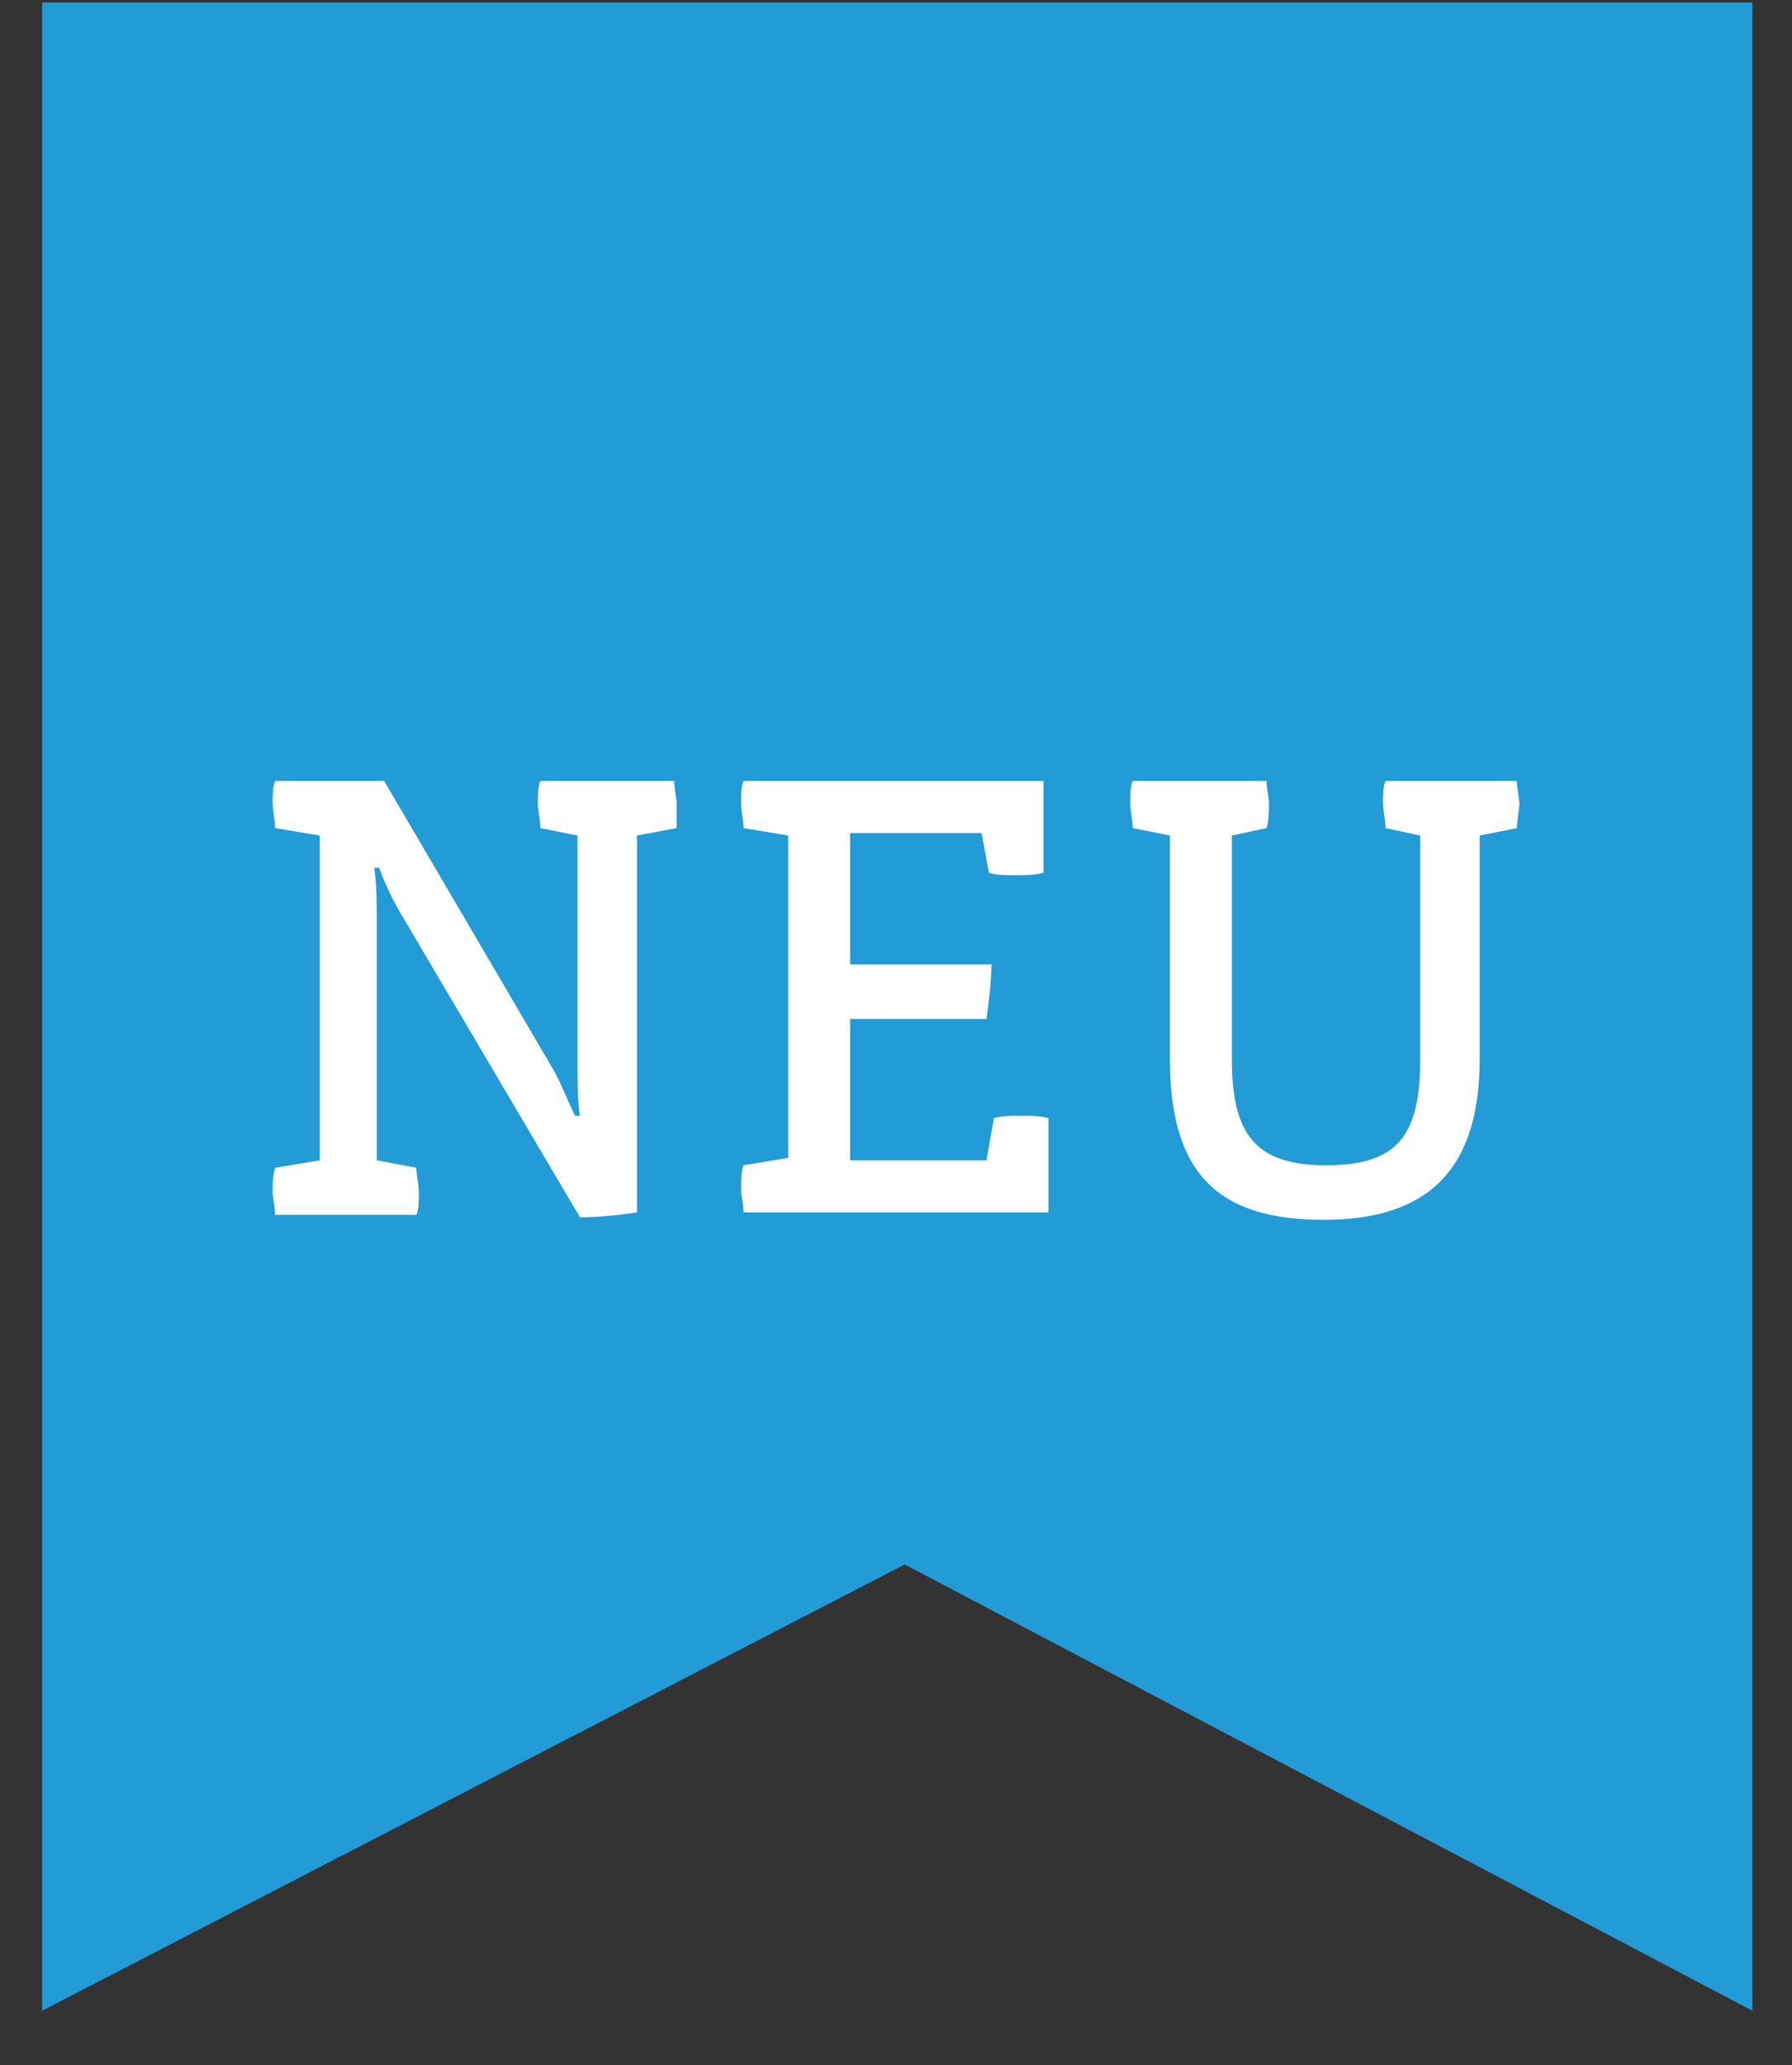 <?xml version="1.0" encoding="utf-8"?>
<!-- Generator: Adobe Illustrator 22.1.0, SVG Export Plug-In . SVG Version: 6.00 Build 0)  -->
<svg version="1.1" id="Ebene_1" xmlns="http://www.w3.org/2000/svg" xmlns:xlink="http://www.w3.org/1999/xlink" x="0px" y="0px"
	 viewBox="0 0 72.3 83.3" style="enable-background:new 0 0 72.3 83.3;" xml:space="preserve">
<rect x="0" y="0" width="72.3" height="83.3" fill="#333333" stroke="none"/>
<style type="text/css">
	.st0{fill:#229BD7;}
	.st1{fill:#FFFFFF;}
</style>
<polygon class="st0" points="70.7,81.1 36.5,63.1 1.7,81.1 1.7,0.1 70.7,0.1 "/>
<g>
	<path class="st1" d="M27.3,33.4l-1.6,0.3v15.2c-0.6,0.1-1.6,0.2-2.3,0.2l-7.2-12.2c-0.3-0.5-0.7-1.3-0.9-1.9h-0.2
		c0.1,0.7,0.1,1.5,0.1,2v9.8l1.6,0.3c0,0.3,0.1,0.7,0.1,1c0,0.3,0,0.7-0.1,0.9h-5.7c0-0.3-0.1-0.7-0.1-0.9c0-0.3,0-0.7,0.1-1
		l1.8-0.3V33.7l-1.8-0.3c0-0.3-0.1-0.7-0.1-1s0-0.7,0.1-0.9h4.4l6.8,11.6c0.3,0.5,0.6,1.3,0.9,1.9h0.2c-0.1-0.5-0.1-1.5-0.1-2v-9.3
		l-1.5-0.3c0-0.3-0.1-0.7-0.1-1s0-0.7,0.1-0.9h5.4c0,0.3,0.1,0.7,0.1,0.9S27.3,33.2,27.3,33.4z"/>
	<path class="st1" d="M42.3,48.9H30c0-0.3-0.1-0.7-0.1-0.9c0-0.3,0-0.7,0.1-1l1.8-0.3V33.7L30,33.4c0-0.3-0.1-0.7-0.1-1
		s0-0.7,0.1-0.9h12.1v3.7c-0.3,0.1-0.8,0.1-1.1,0.1c-0.3,0-0.9,0-1.1-0.1l-0.3-1.6h-5.3v5.3H40c0,0.6-0.1,1.5-0.2,2.2h-5.5v5.7h5.5
		l0.3-1.7c0.3-0.1,0.8-0.1,1.1-0.1c0.3,0,0.8,0,1.1,0.1V48.9z"/>
	<path class="st1" d="M61.2,33.4l-1.5,0.3v9c0,4.6-2.2,6.5-6.3,6.5c-4.3,0-6.2-1.9-6.2-6.5v-9l-1.5-0.3c0-0.3-0.1-0.7-0.1-1
		s0-0.7,0.1-0.9h5.4c0,0.3,0.1,0.7,0.1,0.9s0,0.7-0.1,1l-1.4,0.3v9c0,3,0.9,4.3,3.8,4.3c2.9,0,3.8-1.2,3.8-4.3v-9l-1.4-0.3
		c0-0.3-0.1-0.7-0.1-1s0-0.7,0.1-0.9h5.3c0,0.3,0.1,0.7,0.1,0.9S61.2,33.2,61.2,33.4z"/>
</g>
</svg>
